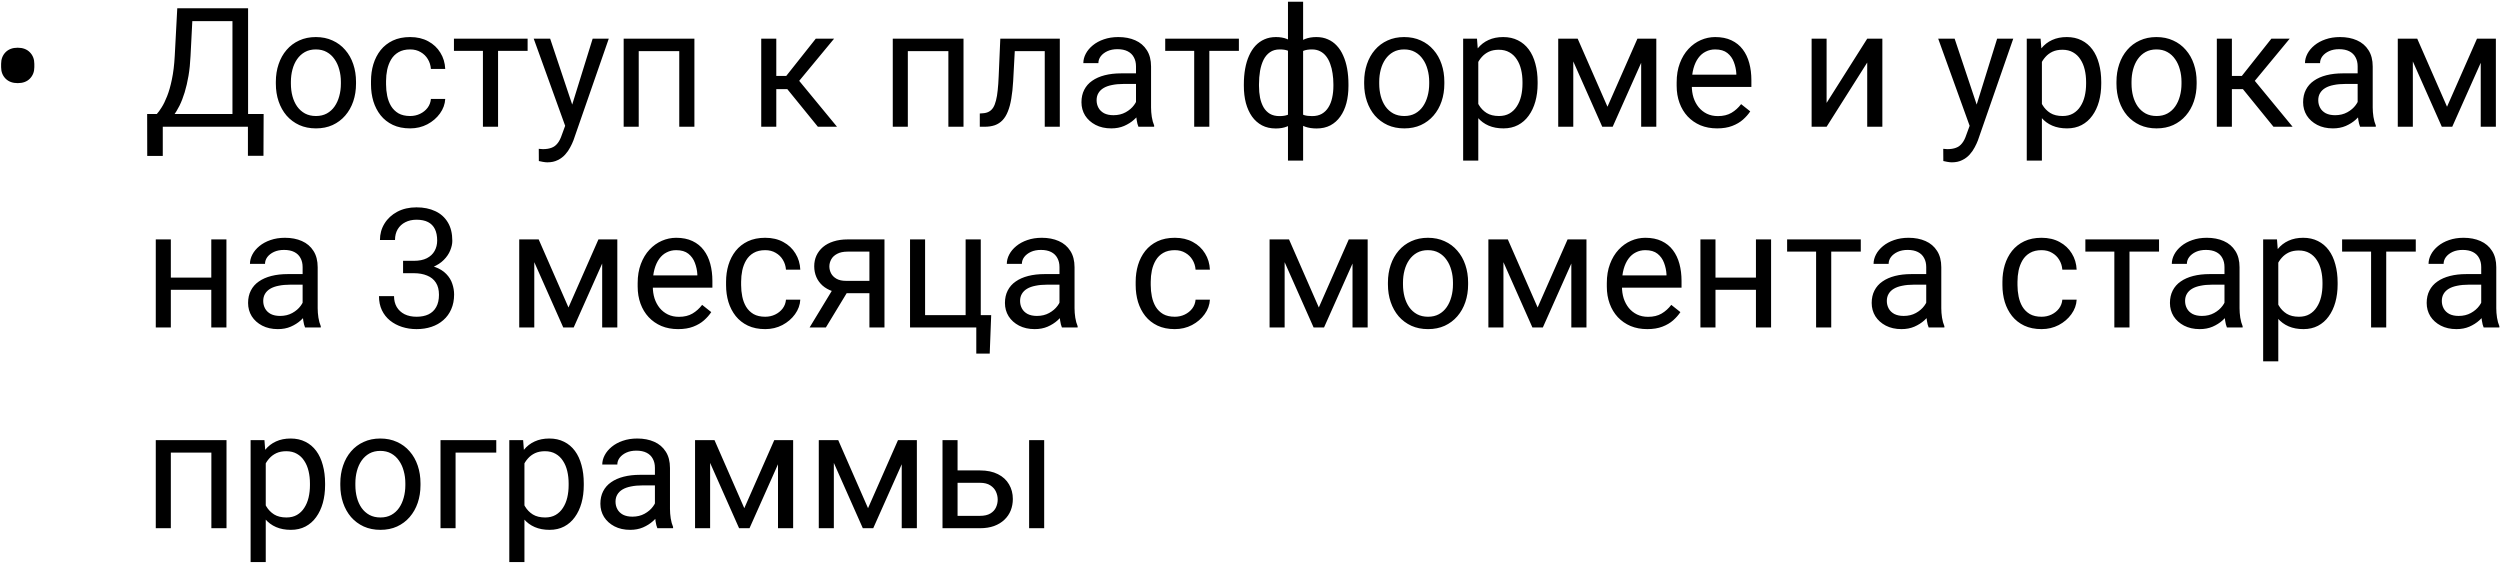 <?xml version="1.0" encoding="UTF-8"?> <svg xmlns="http://www.w3.org/2000/svg" width="959" height="216" viewBox="0 0 959 216" fill="none"><path d="M0.428 25.768V24.488C0.428 22.698 0.99 21.22 2.114 20.054C3.259 18.888 4.81 18.305 6.767 18.305C8.744 18.305 10.305 18.888 11.45 20.054C12.595 21.22 13.168 22.698 13.168 24.488V25.768C13.168 27.538 12.595 29.005 11.45 30.171C10.326 31.316 8.775 31.888 6.798 31.888C4.841 31.888 3.29 31.316 2.145 30.171C1 29.005 0.428 27.538 0.428 25.768ZM95.883 43.723V48.625H61.473V43.723H95.883ZM62.441 43.723V59.804H56.477L56.446 43.723H62.441ZM101.129 43.723L101.066 59.772H95.103V43.723H101.129ZM89.981 3.161V8.095H70.06V3.161H89.981ZM95.165 3.161V48.625H89.17V3.161H95.165ZM67.999 3.161H74.025L73.089 21.459C72.964 24.207 72.704 26.747 72.308 29.078C71.913 31.389 71.423 33.502 70.841 35.417C70.258 37.332 69.591 39.049 68.842 40.569C68.093 42.068 67.291 43.369 66.438 44.472C65.584 45.554 64.689 46.45 63.752 47.157C62.837 47.844 61.91 48.334 60.973 48.625H58.226V43.723H60.162C60.703 43.14 61.317 42.297 62.004 41.193C62.712 40.09 63.409 38.664 64.096 36.916C64.804 35.146 65.418 32.992 65.938 30.452C66.479 27.912 66.844 24.915 67.031 21.459L67.999 3.161ZM105.813 32.107V31.389C105.813 28.953 106.167 26.695 106.874 24.613C107.582 22.51 108.602 20.689 109.934 19.148C111.267 17.587 112.88 16.38 114.774 15.526C116.669 14.652 118.792 14.215 121.144 14.215C123.517 14.215 125.651 14.652 127.545 15.526C129.461 16.38 131.084 17.587 132.416 19.148C133.77 20.689 134.8 22.51 135.508 24.613C136.216 26.695 136.569 28.953 136.569 31.389V32.107C136.569 34.542 136.216 36.801 135.508 38.883C134.8 40.964 133.77 42.786 132.416 44.347C131.084 45.888 129.471 47.095 127.577 47.969C125.703 48.823 123.58 49.249 121.207 49.249C118.834 49.249 116.7 48.823 114.806 47.969C112.911 47.095 111.287 45.888 109.934 44.347C108.602 42.786 107.582 40.964 106.874 38.883C106.167 36.801 105.813 34.542 105.813 32.107ZM111.589 31.389V32.107C111.589 33.793 111.787 35.386 112.183 36.884C112.578 38.362 113.171 39.674 113.962 40.819C114.774 41.964 115.784 42.869 116.991 43.535C118.199 44.181 119.604 44.503 121.207 44.503C122.789 44.503 124.173 44.181 125.36 43.535C126.567 42.869 127.566 41.964 128.357 40.819C129.148 39.674 129.742 38.362 130.137 36.884C130.553 35.386 130.762 33.793 130.762 32.107V31.389C130.762 29.723 130.553 28.152 130.137 26.674C129.742 25.175 129.138 23.853 128.326 22.708C127.535 21.542 126.536 20.627 125.328 19.96C124.142 19.294 122.747 18.961 121.144 18.961C119.562 18.961 118.167 19.294 116.96 19.96C115.773 20.627 114.774 21.542 113.962 22.708C113.171 23.853 112.578 25.175 112.183 26.674C111.787 28.152 111.589 29.723 111.589 31.389ZM157.334 44.503C158.708 44.503 159.978 44.222 161.144 43.66C162.309 43.098 163.267 42.328 164.016 41.349C164.766 40.35 165.192 39.216 165.297 37.946H170.792C170.688 39.944 170.012 41.807 168.763 43.535C167.534 45.242 165.921 46.627 163.923 47.688C161.924 48.729 159.728 49.249 157.334 49.249C154.795 49.249 152.578 48.802 150.683 47.907C148.81 47.012 147.248 45.783 145.999 44.222C144.771 42.661 143.845 40.871 143.22 38.852C142.617 36.812 142.315 34.657 142.315 32.388V31.076C142.315 28.808 142.617 26.663 143.22 24.644C143.845 22.604 144.771 20.803 145.999 19.242C147.248 17.681 148.81 16.453 150.683 15.558C152.578 14.662 154.795 14.215 157.334 14.215C159.978 14.215 162.289 14.756 164.266 15.839C166.244 16.9 167.795 18.357 168.919 20.21C170.064 22.042 170.688 24.124 170.792 26.455H165.297C165.192 25.06 164.797 23.801 164.11 22.677C163.444 21.553 162.528 20.658 161.362 19.992C160.217 19.305 158.875 18.961 157.334 18.961C155.565 18.961 154.076 19.315 152.869 20.023C151.682 20.71 150.735 21.646 150.027 22.833C149.341 23.999 148.841 25.3 148.529 26.736C148.237 28.152 148.092 29.599 148.092 31.076V32.388C148.092 33.866 148.237 35.323 148.529 36.76C148.82 38.196 149.309 39.497 149.996 40.663C150.704 41.828 151.651 42.765 152.838 43.473C154.045 44.16 155.544 44.503 157.334 44.503ZM191.057 14.839V48.625H185.249V14.839H191.057ZM202.392 14.839V19.523H174.133V14.839H202.392ZM217.942 45.128L227.341 14.839H233.523L219.972 53.84C219.66 54.672 219.243 55.567 218.723 56.525C218.223 57.503 217.578 58.43 216.787 59.304C215.996 60.178 215.038 60.886 213.914 61.427C212.811 61.989 211.489 62.27 209.949 62.27C209.491 62.27 208.908 62.208 208.2 62.083C207.492 61.958 206.993 61.854 206.701 61.771L206.67 57.087C206.836 57.108 207.097 57.129 207.45 57.15C207.825 57.191 208.085 57.212 208.231 57.212C209.543 57.212 210.656 57.035 211.572 56.681C212.488 56.348 213.258 55.776 213.883 54.964C214.528 54.173 215.08 53.08 215.538 51.685L217.942 45.128ZM211.041 14.839L219.816 41.069L221.314 47.157L217.162 49.281L204.734 14.839H211.041ZM261.251 14.839V19.617H244.171V14.839H261.251ZM245.014 14.839V48.625H239.238V14.839H245.014ZM266.372 14.839V48.625H260.564V14.839H266.372ZM297.785 14.839V48.625H292.008V14.839H297.785ZM319.955 14.839L303.936 34.199H295.849L294.975 29.14H301.594L312.929 14.839H319.955ZM313.741 48.625L301.313 33.325L305.029 29.14L321.079 48.625H313.741ZM364.482 14.839V19.617H347.401V14.839H364.482ZM348.245 14.839V48.625H342.468V14.839H348.245ZM369.603 14.839V48.625H363.795V14.839H369.603ZM401.452 14.839V19.617H385.121V14.839H401.452ZM406.542 14.839V48.625H400.765V14.839H406.542ZM383.716 14.839H389.524L388.65 31.139C388.504 33.658 388.265 35.885 387.932 37.821C387.619 39.736 387.182 41.381 386.62 42.755C386.079 44.129 385.392 45.253 384.559 46.127C383.748 46.98 382.769 47.615 381.624 48.032C380.479 48.427 379.157 48.625 377.659 48.625H375.848V43.535L377.097 43.442C377.992 43.379 378.752 43.171 379.376 42.817C380.021 42.463 380.563 41.943 381 41.256C381.437 40.548 381.791 39.643 382.061 38.539C382.353 37.436 382.571 36.124 382.717 34.605C382.884 33.085 383.009 31.316 383.092 29.297L383.716 14.839ZM435.769 42.848V25.456C435.769 24.124 435.498 22.968 434.957 21.99C434.436 20.991 433.645 20.221 432.584 19.679C431.522 19.138 430.211 18.867 428.649 18.867C427.192 18.867 425.912 19.117 424.809 19.617C423.726 20.116 422.873 20.772 422.248 21.584C421.644 22.396 421.343 23.27 421.343 24.207H415.566C415.566 23 415.878 21.803 416.503 20.616C417.127 19.43 418.022 18.357 419.188 17.4C420.375 16.422 421.79 15.651 423.435 15.089C425.1 14.506 426.953 14.215 428.993 14.215C431.449 14.215 433.614 14.631 435.488 15.464C437.382 16.297 438.86 17.556 439.922 19.242C441.004 20.907 441.545 23 441.545 25.518V41.256C441.545 42.38 441.639 43.577 441.826 44.847C442.034 46.117 442.336 47.209 442.732 48.125V48.625H436.705C436.414 47.959 436.185 47.074 436.018 45.971C435.852 44.847 435.769 43.806 435.769 42.848ZM436.768 28.141L436.83 32.201H430.991C429.347 32.201 427.879 32.336 426.588 32.606C425.298 32.856 424.215 33.241 423.341 33.762C422.467 34.282 421.801 34.938 421.343 35.729C420.885 36.499 420.656 37.405 420.656 38.446C420.656 39.507 420.895 40.475 421.374 41.349C421.853 42.224 422.571 42.921 423.528 43.442C424.507 43.941 425.704 44.191 427.119 44.191C428.889 44.191 430.45 43.816 431.803 43.067C433.156 42.318 434.228 41.402 435.019 40.319C435.831 39.237 436.268 38.185 436.331 37.165L438.797 39.944C438.652 40.819 438.256 41.787 437.611 42.848C436.966 43.91 436.102 44.93 435.019 45.908C433.958 46.866 432.688 47.667 431.21 48.313C429.753 48.937 428.108 49.249 426.276 49.249C423.986 49.249 421.978 48.802 420.25 47.907C418.543 47.012 417.21 45.815 416.253 44.316C415.316 42.796 414.848 41.1 414.848 39.226C414.848 37.415 415.202 35.823 415.909 34.449C416.617 33.054 417.637 31.899 418.97 30.983C420.302 30.046 421.905 29.338 423.778 28.86C425.652 28.381 427.744 28.141 430.054 28.141H436.768ZM463.902 14.839V48.625H458.095V14.839H463.902ZM475.237 14.839V19.523H446.978V14.839H475.237ZM517.266 32.325V32.981C517.266 35.354 517.006 37.54 516.486 39.538C515.965 41.516 515.185 43.233 514.144 44.691C513.124 46.148 511.854 47.282 510.334 48.094C508.815 48.885 507.056 49.281 505.057 49.281C503.413 49.281 501.966 49.062 500.717 48.625C499.468 48.167 498.406 47.511 497.532 46.658C496.678 45.804 495.991 44.784 495.471 43.598C494.971 42.39 494.628 41.037 494.441 39.538V24.55C494.628 22.948 494.971 21.511 495.471 20.241C495.991 18.971 496.678 17.889 497.532 16.994C498.406 16.099 499.457 15.412 500.686 14.933C501.914 14.454 503.35 14.215 504.995 14.215C506.618 14.215 508.076 14.506 509.366 15.089C510.678 15.651 511.823 16.463 512.801 17.525C513.8 18.586 514.622 19.867 515.268 21.366C515.934 22.843 516.434 24.509 516.767 26.361C517.1 28.214 517.266 30.202 517.266 32.325ZM511.49 32.981V32.325C511.49 30.868 511.385 29.484 511.177 28.172C510.99 26.84 510.688 25.622 510.272 24.519C509.876 23.395 509.356 22.417 508.711 21.584C508.065 20.751 507.285 20.106 506.369 19.648C505.474 19.19 504.443 18.961 503.277 18.961C502.028 18.961 500.988 19.117 500.155 19.43C499.343 19.742 498.708 20.158 498.25 20.678C497.792 21.178 497.459 21.709 497.251 22.271V41.849C497.501 42.307 497.865 42.744 498.344 43.161C498.823 43.556 499.468 43.889 500.28 44.16C501.092 44.41 502.112 44.535 503.34 44.535C504.797 44.535 506.036 44.243 507.056 43.66C508.096 43.056 508.94 42.224 509.585 41.162C510.251 40.1 510.73 38.872 511.021 37.478C511.333 36.083 511.49 34.584 511.49 32.981ZM477.142 32.981V32.325C477.142 30.202 477.308 28.214 477.642 26.361C477.975 24.509 478.474 22.843 479.14 21.366C479.806 19.867 480.629 18.586 481.607 17.525C482.606 16.463 483.751 15.651 485.042 15.089C486.353 14.506 487.821 14.215 489.445 14.215C491.048 14.215 492.442 14.454 493.629 14.933C494.836 15.412 495.856 16.099 496.689 16.994C497.522 17.889 498.188 18.971 498.687 20.241C499.187 21.511 499.541 22.948 499.749 24.55V38.945C499.562 40.527 499.218 41.953 498.718 43.223C498.219 44.493 497.553 45.586 496.72 46.502C495.887 47.397 494.857 48.084 493.629 48.562C492.421 49.041 491.006 49.281 489.382 49.281C487.384 49.281 485.625 48.885 484.105 48.094C482.586 47.282 481.305 46.148 480.264 44.691C479.244 43.233 478.464 41.516 477.923 39.538C477.402 37.54 477.142 35.354 477.142 32.981ZM482.95 32.325V32.981C482.95 34.584 483.085 36.083 483.356 37.478C483.647 38.872 484.095 40.1 484.698 41.162C485.323 42.224 486.135 43.056 487.134 43.66C488.133 44.243 489.361 44.535 490.819 44.535C492.068 44.535 493.098 44.378 493.91 44.066C494.722 43.754 495.367 43.348 495.846 42.848C496.325 42.349 496.689 41.828 496.939 41.287V22.271C496.73 21.709 496.387 21.178 495.908 20.678C495.45 20.158 494.815 19.742 494.003 19.43C493.192 19.117 492.151 18.961 490.881 18.961C489.424 18.961 488.185 19.315 487.165 20.023C486.145 20.731 485.323 21.698 484.698 22.927C484.095 24.155 483.647 25.581 483.356 27.205C483.085 28.808 482.95 30.514 482.95 32.325ZM494.066 61.615V0.663H499.874V61.615H494.066ZM523.293 32.107V31.389C523.293 28.953 523.647 26.695 524.354 24.613C525.062 22.51 526.082 20.689 527.414 19.148C528.747 17.587 530.36 16.38 532.254 15.526C534.149 14.652 536.272 14.215 538.624 14.215C540.997 14.215 543.131 14.652 545.025 15.526C546.94 16.38 548.564 17.587 549.896 19.148C551.25 20.689 552.28 22.51 552.988 24.613C553.696 26.695 554.049 28.953 554.049 31.389V32.107C554.049 34.542 553.696 36.801 552.988 38.883C552.28 40.964 551.25 42.786 549.896 44.347C548.564 45.888 546.951 47.095 545.057 47.969C543.183 48.823 541.06 49.249 538.687 49.249C536.314 49.249 534.18 48.823 532.285 47.969C530.391 47.095 528.767 45.888 527.414 44.347C526.082 42.786 525.062 40.964 524.354 38.883C523.647 36.801 523.293 34.542 523.293 32.107ZM529.069 31.389V32.107C529.069 33.793 529.267 35.386 529.663 36.884C530.058 38.362 530.651 39.674 531.442 40.819C532.254 41.964 533.264 42.869 534.471 43.535C535.679 44.181 537.084 44.503 538.687 44.503C540.269 44.503 541.653 44.181 542.84 43.535C544.047 42.869 545.046 41.964 545.837 40.819C546.628 39.674 547.221 38.362 547.617 36.884C548.033 35.386 548.242 33.793 548.242 32.107V31.389C548.242 29.723 548.033 28.152 547.617 26.674C547.221 25.175 546.618 23.853 545.806 22.708C545.015 21.542 544.016 20.627 542.808 19.96C541.622 19.294 540.227 18.961 538.624 18.961C537.042 18.961 535.647 19.294 534.44 19.96C533.253 20.627 532.254 21.542 531.442 22.708C530.651 23.853 530.058 25.175 529.663 26.674C529.267 28.152 529.069 29.723 529.069 31.389ZM567.07 21.334V61.615H561.262V14.839H566.571L567.07 21.334ZM589.833 31.451V32.107C589.833 34.563 589.542 36.843 588.959 38.945C588.376 41.027 587.523 42.838 586.399 44.378C585.295 45.919 583.932 47.116 582.308 47.969C580.684 48.823 578.821 49.249 576.719 49.249C574.575 49.249 572.68 48.896 571.036 48.188C569.391 47.48 567.997 46.45 566.852 45.097C565.707 43.743 564.791 42.12 564.104 40.225C563.438 38.331 562.98 36.197 562.73 33.824V30.327C562.98 27.829 563.448 25.591 564.135 23.614C564.822 21.636 565.728 19.95 566.852 18.555C567.997 17.14 569.381 16.068 571.005 15.339C572.628 14.59 574.502 14.215 576.625 14.215C578.748 14.215 580.632 14.631 582.277 15.464C583.921 16.276 585.306 17.442 586.43 18.961C587.554 20.481 588.397 22.302 588.959 24.425C589.542 26.528 589.833 28.87 589.833 31.451ZM584.026 32.107V31.451C584.026 29.765 583.849 28.183 583.495 26.705C583.141 25.206 582.589 23.895 581.84 22.771C581.111 21.626 580.174 20.731 579.029 20.085C577.885 19.419 576.521 19.086 574.939 19.086C573.482 19.086 572.212 19.336 571.13 19.835C570.068 20.335 569.162 21.012 568.413 21.865C567.664 22.698 567.049 23.655 566.571 24.738C566.113 25.799 565.769 26.903 565.54 28.048V36.135C565.957 37.592 566.539 38.966 567.289 40.257C568.038 41.526 569.037 42.557 570.286 43.348C571.535 44.118 573.107 44.503 575.001 44.503C576.563 44.503 577.905 44.181 579.029 43.535C580.174 42.869 581.111 41.964 581.84 40.819C582.589 39.674 583.141 38.362 583.495 36.884C583.849 35.386 584.026 33.793 584.026 32.107ZM616.625 40.944L628.115 14.839H633.673L618.623 48.625H614.626L599.638 14.839H605.196L616.625 40.944ZM603.51 14.839V48.625H597.733V14.839H603.51ZM629.552 48.625V14.839H635.36V48.625H629.552ZM658.685 49.249C656.332 49.249 654.199 48.854 652.284 48.063C650.389 47.251 648.755 46.117 647.381 44.659C646.028 43.202 644.987 41.474 644.259 39.476C643.53 37.478 643.166 35.292 643.166 32.919V31.607C643.166 28.86 643.572 26.413 644.384 24.269C645.196 22.105 646.299 20.273 647.694 18.774C649.088 17.275 650.67 16.14 652.44 15.37C654.209 14.6 656.041 14.215 657.935 14.215C660.35 14.215 662.432 14.631 664.18 15.464C665.95 16.297 667.397 17.462 668.521 18.961C669.645 20.439 670.477 22.188 671.019 24.207C671.56 26.205 671.831 28.391 671.831 30.764V33.356H646.601V28.641H666.054V28.204C665.971 26.705 665.658 25.248 665.117 23.832C664.597 22.417 663.764 21.251 662.619 20.335C661.474 19.419 659.913 18.961 657.935 18.961C656.624 18.961 655.417 19.242 654.313 19.804C653.21 20.345 652.263 21.157 651.472 22.24C650.681 23.322 650.067 24.644 649.63 26.205C649.192 27.767 648.974 29.567 648.974 31.607V32.919C648.974 34.522 649.192 36.031 649.63 37.446C650.087 38.841 650.743 40.069 651.597 41.131C652.471 42.193 653.522 43.025 654.75 43.629C655.999 44.233 657.415 44.535 658.997 44.535C661.037 44.535 662.765 44.118 664.18 43.285C665.596 42.453 666.835 41.339 667.896 39.944L671.393 42.724C670.665 43.827 669.738 44.878 668.614 45.877C667.49 46.876 666.106 47.688 664.461 48.313C662.838 48.937 660.912 49.249 658.685 49.249ZM700.683 39.476L716.264 14.839H722.072V48.625H716.264V23.988L700.683 48.625H694.937V14.839H700.683V39.476ZM756.7 45.128L766.099 14.839H772.282L758.73 53.84C758.418 54.672 758.002 55.567 757.481 56.525C756.982 57.503 756.336 58.43 755.545 59.304C754.754 60.178 753.797 60.886 752.672 61.427C751.569 61.989 750.247 62.27 748.707 62.27C748.249 62.27 747.666 62.208 746.958 62.083C746.25 61.958 745.751 61.854 745.459 61.771L745.428 57.087C745.595 57.108 745.855 57.129 746.209 57.15C746.584 57.191 746.844 57.212 746.989 57.212C748.301 57.212 749.415 57.035 750.331 56.681C751.246 56.348 752.017 55.776 752.641 54.964C753.287 54.173 753.838 53.08 754.296 51.685L756.7 45.128ZM749.8 14.839L758.574 41.069L760.073 47.157L755.92 49.281L743.492 14.839H749.8ZM783.273 21.334V61.615H777.465V14.839H782.773L783.273 21.334ZM806.036 31.451V32.107C806.036 34.563 805.745 36.843 805.162 38.945C804.579 41.027 803.726 42.838 802.601 44.378C801.498 45.919 800.135 47.116 798.511 47.969C796.887 48.823 795.024 49.249 792.922 49.249C790.778 49.249 788.883 48.896 787.239 48.188C785.594 47.48 784.199 46.45 783.055 45.097C781.91 43.743 780.994 42.12 780.307 40.225C779.641 38.331 779.183 36.197 778.933 33.824V30.327C779.183 27.829 779.651 25.591 780.338 23.614C781.025 21.636 781.93 19.95 783.055 18.555C784.199 17.14 785.584 16.068 787.207 15.339C788.831 14.59 790.705 14.215 792.828 14.215C794.951 14.215 796.835 14.631 798.48 15.464C800.124 16.276 801.509 17.442 802.633 18.961C803.757 20.481 804.6 22.302 805.162 24.425C805.745 26.528 806.036 28.87 806.036 31.451ZM800.228 32.107V31.451C800.228 29.765 800.051 28.183 799.697 26.705C799.344 25.206 798.792 23.895 798.043 22.771C797.314 21.626 796.377 20.731 795.232 20.085C794.087 19.419 792.724 19.086 791.142 19.086C789.685 19.086 788.415 19.336 787.332 19.835C786.271 20.335 785.365 21.012 784.616 21.865C783.866 22.698 783.252 23.655 782.773 24.738C782.316 25.799 781.972 26.903 781.743 28.048V36.135C782.159 37.592 782.742 38.966 783.492 40.257C784.241 41.526 785.24 42.557 786.489 43.348C787.738 44.118 789.31 44.503 791.204 44.503C792.766 44.503 794.108 44.181 795.232 43.535C796.377 42.869 797.314 41.964 798.043 40.819C798.792 39.674 799.344 38.362 799.697 36.884C800.051 35.386 800.228 33.793 800.228 32.107ZM811.875 32.107V31.389C811.875 28.953 812.229 26.695 812.937 24.613C813.645 22.51 814.665 20.689 815.997 19.148C817.329 17.587 818.943 16.38 820.837 15.526C822.731 14.652 824.855 14.215 827.207 14.215C829.58 14.215 831.714 14.652 833.608 15.526C835.523 16.38 837.147 17.587 838.479 19.148C839.832 20.689 840.863 22.51 841.57 24.613C842.278 26.695 842.632 28.953 842.632 31.389V32.107C842.632 34.542 842.278 36.801 841.57 38.883C840.863 40.964 839.832 42.786 838.479 44.347C837.147 45.888 835.534 47.095 833.639 47.969C831.766 48.823 829.642 49.249 827.269 49.249C824.896 49.249 822.762 48.823 820.868 47.969C818.974 47.095 817.35 45.888 815.997 44.347C814.665 42.786 813.645 40.964 812.937 38.883C812.229 36.801 811.875 34.542 811.875 32.107ZM817.652 31.389V32.107C817.652 33.793 817.85 35.386 818.245 36.884C818.641 38.362 819.234 39.674 820.025 40.819C820.837 41.964 821.846 42.869 823.054 43.535C824.261 44.181 825.666 44.503 827.269 44.503C828.851 44.503 830.236 44.181 831.422 43.535C832.63 42.869 833.629 41.964 834.42 40.819C835.211 39.674 835.804 38.362 836.2 36.884C836.616 35.386 836.824 33.793 836.824 32.107V31.389C836.824 29.723 836.616 28.152 836.2 26.674C835.804 25.175 835.2 23.853 834.389 22.708C833.598 21.542 832.598 20.627 831.391 19.96C830.204 19.294 828.81 18.961 827.207 18.961C825.625 18.961 824.23 19.294 823.023 19.96C821.836 20.627 820.837 21.542 820.025 22.708C819.234 23.853 818.641 25.175 818.245 26.674C817.85 28.152 817.652 29.723 817.652 31.389ZM856.153 14.839V48.625H850.376V14.839H856.153ZM878.322 14.839L862.304 34.199H854.217L853.342 29.14H859.962L871.297 14.839H878.322ZM872.109 48.625L859.681 33.325L863.397 29.14L879.446 48.625H872.109ZM904.395 42.848V25.456C904.395 24.124 904.125 22.968 903.584 21.99C903.063 20.991 902.272 20.221 901.21 19.679C900.149 19.138 898.837 18.867 897.276 18.867C895.819 18.867 894.539 19.117 893.435 19.617C892.353 20.116 891.499 20.772 890.875 21.584C890.271 22.396 889.969 23.27 889.969 24.207H884.193C884.193 23 884.505 21.803 885.129 20.616C885.754 19.43 886.649 18.357 887.815 17.4C889.001 16.422 890.417 15.651 892.061 15.089C893.727 14.506 895.579 14.215 897.62 14.215C900.076 14.215 902.241 14.631 904.114 15.464C906.009 16.297 907.487 17.556 908.548 19.242C909.631 20.907 910.172 23 910.172 25.518V41.256C910.172 42.38 910.266 43.577 910.453 44.847C910.661 46.117 910.963 47.209 911.359 48.125V48.625H905.332C905.041 47.959 904.812 47.074 904.645 45.971C904.479 44.847 904.395 43.806 904.395 42.848ZM905.395 28.141L905.457 32.201H899.618C897.973 32.201 896.506 32.336 895.215 32.606C893.925 32.856 892.842 33.241 891.968 33.762C891.093 34.282 890.427 34.938 889.969 35.729C889.511 36.499 889.282 37.405 889.282 38.446C889.282 39.507 889.522 40.475 890.001 41.349C890.479 42.224 891.198 42.921 892.155 43.442C893.133 43.941 894.33 44.191 895.746 44.191C897.515 44.191 899.077 43.816 900.43 43.067C901.783 42.318 902.855 41.402 903.646 40.319C904.458 39.237 904.895 38.185 904.957 37.165L907.424 39.944C907.278 40.819 906.883 41.787 906.238 42.848C905.592 43.91 904.728 44.93 903.646 45.908C902.584 46.866 901.314 47.667 899.836 48.313C898.379 48.937 896.735 49.249 894.903 49.249C892.613 49.249 890.604 48.802 888.876 47.907C887.169 47.012 885.837 45.815 884.88 44.316C883.943 42.796 883.475 41.1 883.475 39.226C883.475 37.415 883.828 35.823 884.536 34.449C885.244 33.054 886.264 31.899 887.596 30.983C888.929 30.046 890.531 29.338 892.405 28.86C894.278 28.381 896.371 28.141 898.681 28.141H905.395ZM938.681 40.944L950.171 14.839H955.729L940.679 48.625H936.682L921.694 14.839H927.252L938.681 40.944ZM925.566 14.839V48.625H919.789V14.839H925.566ZM951.608 48.625V14.839H957.416V48.625H951.608ZM82.175 106.484V111.168H64.314V106.484H82.175ZM65.532 91.839V125.625H59.756V91.839H65.532ZM86.859 91.839V125.625H81.051V91.839H86.859ZM116.086 119.848V102.456C116.086 101.124 115.815 99.968 115.274 98.99C114.753 97.991 113.962 97.221 112.901 96.679C111.839 96.138 110.528 95.868 108.966 95.868C107.509 95.868 106.229 96.117 105.126 96.617C104.043 97.117 103.19 97.772 102.565 98.584C101.962 99.396 101.66 100.27 101.66 101.207H95.883C95.883 100 96.195 98.803 96.82 97.616C97.444 96.43 98.34 95.357 99.505 94.4C100.692 93.421 102.107 92.651 103.752 92.089C105.417 91.506 107.27 91.215 109.31 91.215C111.766 91.215 113.931 91.631 115.805 92.464C117.699 93.297 119.177 94.556 120.239 96.242C121.321 97.907 121.862 100 121.862 102.518V118.256C121.862 119.38 121.956 120.577 122.143 121.847C122.352 123.117 122.653 124.209 123.049 125.125V125.625H117.023C116.731 124.959 116.502 124.074 116.336 122.971C116.169 121.847 116.086 120.806 116.086 119.848ZM117.085 105.141L117.147 109.201H111.308C109.664 109.201 108.196 109.336 106.906 109.607C105.615 109.856 104.532 110.241 103.658 110.762C102.784 111.282 102.118 111.938 101.66 112.729C101.202 113.499 100.973 114.405 100.973 115.446C100.973 116.507 101.212 117.475 101.691 118.35C102.17 119.224 102.888 119.921 103.846 120.442C104.824 120.941 106.021 121.191 107.436 121.191C109.206 121.191 110.767 120.816 112.12 120.067C113.473 119.318 114.545 118.402 115.336 117.319C116.148 116.237 116.585 115.185 116.648 114.165L119.115 116.944C118.969 117.819 118.573 118.787 117.928 119.848C117.283 120.91 116.419 121.93 115.336 122.908C114.275 123.866 113.005 124.667 111.527 125.313C110.07 125.937 108.425 126.25 106.593 126.25C104.303 126.25 102.295 125.802 100.567 124.907C98.86 124.012 97.528 122.815 96.57 121.316C95.633 119.796 95.165 118.1 95.165 116.226C95.165 114.415 95.519 112.823 96.227 111.449C96.934 110.054 97.954 108.899 99.287 107.983C100.619 107.046 102.222 106.338 104.095 105.859C105.969 105.381 108.061 105.141 110.372 105.141H117.085ZM154.618 100.052H158.739C160.759 100.052 162.424 99.719 163.735 99.052C165.068 98.365 166.056 97.439 166.702 96.273C167.368 95.087 167.701 93.755 167.701 92.277C167.701 90.528 167.409 89.06 166.827 87.874C166.244 86.687 165.369 85.792 164.204 85.189C163.038 84.585 161.56 84.283 159.77 84.283C158.146 84.283 156.71 84.606 155.461 85.251C154.232 85.875 153.264 86.77 152.557 87.936C151.87 89.102 151.526 90.476 151.526 92.058H145.75C145.75 89.747 146.332 87.645 147.498 85.751C148.664 83.856 150.298 82.347 152.401 81.223C154.524 80.099 156.98 79.537 159.77 79.537C162.518 79.537 164.922 80.026 166.983 81.004C169.044 81.962 170.646 83.398 171.791 85.313C172.936 87.208 173.509 89.57 173.509 92.401C173.509 93.546 173.238 94.775 172.697 96.086C172.176 97.377 171.354 98.584 170.23 99.708C169.127 100.832 167.69 101.759 165.921 102.487C164.152 103.195 162.028 103.549 159.551 103.549H154.618V100.052ZM154.618 104.798V101.332H159.551C162.445 101.332 164.839 101.675 166.733 102.362C168.627 103.049 170.116 103.965 171.198 105.11C172.301 106.255 173.072 107.514 173.509 108.888C173.967 110.241 174.196 111.595 174.196 112.948C174.196 115.071 173.831 116.955 173.103 118.599C172.395 120.244 171.385 121.639 170.074 122.784C168.783 123.928 167.264 124.792 165.515 125.375C163.767 125.958 161.862 126.25 159.801 126.25C157.823 126.25 155.96 125.968 154.212 125.406C152.484 124.844 150.954 124.033 149.622 122.971C148.289 121.888 147.248 120.567 146.499 119.005C145.75 117.423 145.375 115.623 145.375 113.603H151.152C151.152 115.185 151.495 116.57 152.182 117.756C152.89 118.943 153.889 119.869 155.18 120.535C156.491 121.181 158.032 121.503 159.801 121.503C161.57 121.503 163.09 121.201 164.36 120.598C165.65 119.973 166.639 119.036 167.326 117.787C168.034 116.538 168.388 114.967 168.388 113.072C168.388 111.178 167.992 109.627 167.201 108.42C166.41 107.192 165.286 106.286 163.829 105.703C162.393 105.1 160.696 104.798 158.739 104.798H154.618ZM218.067 117.944L229.558 91.839H235.116L220.065 125.625H216.069L201.081 91.839H206.639L218.067 117.944ZM204.952 91.839V125.625H199.176V91.839H204.952ZM230.994 125.625V91.839H236.802V125.625H230.994ZM260.127 126.25C257.775 126.25 255.641 125.854 253.726 125.063C251.832 124.251 250.198 123.117 248.824 121.659C247.471 120.202 246.43 118.474 245.701 116.476C244.973 114.478 244.608 112.292 244.608 109.919V108.607C244.608 105.859 245.014 103.414 245.826 101.269C246.638 99.105 247.741 97.273 249.136 95.774C250.531 94.275 252.113 93.141 253.882 92.37C255.652 91.6 257.484 91.215 259.378 91.215C261.793 91.215 263.874 91.631 265.623 92.464C267.392 93.297 268.839 94.462 269.963 95.961C271.087 97.439 271.92 99.188 272.461 101.207C273.002 103.205 273.273 105.391 273.273 107.764V110.356H248.043V105.641H267.496V105.204C267.413 103.705 267.101 102.248 266.56 100.832C266.039 99.417 265.207 98.251 264.062 97.335C262.917 96.419 261.355 95.961 259.378 95.961C258.066 95.961 256.859 96.242 255.756 96.804C254.652 97.345 253.705 98.157 252.914 99.24C252.123 100.322 251.509 101.644 251.072 103.205C250.635 104.767 250.416 106.567 250.416 108.607V109.919C250.416 111.522 250.635 113.031 251.072 114.446C251.53 115.841 252.186 117.069 253.039 118.131C253.913 119.193 254.965 120.025 256.193 120.629C257.442 121.233 258.857 121.535 260.44 121.535C262.48 121.535 264.207 121.118 265.623 120.286C267.038 119.453 268.277 118.339 269.339 116.944L272.836 119.723C272.107 120.827 271.181 121.878 270.057 122.877C268.933 123.876 267.548 124.688 265.904 125.313C264.28 125.937 262.355 126.25 260.127 126.25ZM293.538 121.503C294.912 121.503 296.182 121.222 297.348 120.66C298.513 120.098 299.471 119.328 300.22 118.35C300.97 117.35 301.396 116.216 301.501 114.946H306.996C306.892 116.944 306.216 118.808 304.967 120.535C303.738 122.242 302.125 123.627 300.127 124.688C298.128 125.729 295.932 126.25 293.538 126.25C290.999 126.25 288.782 125.802 286.887 124.907C285.014 124.012 283.452 122.784 282.203 121.222C280.975 119.661 280.049 117.871 279.424 115.852C278.821 113.811 278.519 111.657 278.519 109.388V108.076C278.519 105.807 278.821 103.663 279.424 101.644C280.049 99.604 280.975 97.803 282.203 96.242C283.452 94.681 285.014 93.453 286.887 92.558C288.782 91.662 290.999 91.215 293.538 91.215C296.182 91.215 298.493 91.756 300.47 92.839C302.448 93.9 303.999 95.357 305.123 97.21C306.268 99.042 306.892 101.124 306.996 103.455H301.501C301.396 102.06 301.001 100.801 300.314 99.677C299.648 98.553 298.732 97.658 297.566 96.992C296.421 96.305 295.079 95.961 293.538 95.961C291.769 95.961 290.28 96.315 289.073 97.023C287.886 97.71 286.939 98.647 286.231 99.833C285.545 100.999 285.045 102.3 284.733 103.736C284.441 105.152 284.296 106.598 284.296 108.076V109.388C284.296 110.866 284.441 112.323 284.733 113.759C285.024 115.196 285.513 116.497 286.2 117.663C286.908 118.828 287.855 119.765 289.042 120.473C290.249 121.16 291.748 121.503 293.538 121.503ZM320.329 109.513H326.574L316.801 125.625H310.556L320.329 109.513ZM325.169 91.839H339.283V125.625H333.506V96.523H325.169C323.525 96.523 322.182 96.804 321.141 97.366C320.1 97.907 319.341 98.615 318.862 99.49C318.383 100.364 318.144 101.269 318.144 102.206C318.144 103.122 318.362 104.007 318.799 104.86C319.236 105.693 319.923 106.38 320.86 106.921C321.797 107.462 323.004 107.733 324.482 107.733H335.068V112.479H324.482C322.546 112.479 320.829 112.219 319.33 111.699C317.831 111.178 316.562 110.46 315.521 109.544C314.48 108.607 313.689 107.514 313.148 106.265C312.606 104.996 312.336 103.622 312.336 102.144C312.336 100.666 312.617 99.302 313.179 98.053C313.762 96.804 314.594 95.711 315.677 94.775C316.78 93.838 318.123 93.12 319.705 92.62C321.308 92.1 323.129 91.839 325.169 91.839ZM349.088 125.625V91.839H354.864V120.879H370.414V91.839H376.222V125.625H349.088ZM380.219 120.879L379.657 135.648H374.505V125.625H370.102V120.879H380.219ZM406.417 119.848V102.456C406.417 101.124 406.146 99.968 405.605 98.99C405.085 97.991 404.294 97.221 403.232 96.679C402.17 96.138 400.859 95.868 399.298 95.868C397.84 95.868 396.56 96.117 395.457 96.617C394.375 97.117 393.521 97.772 392.897 98.584C392.293 99.396 391.991 100.27 391.991 101.207H386.214C386.214 100 386.527 98.803 387.151 97.616C387.776 96.43 388.671 95.357 389.836 94.4C391.023 93.421 392.439 92.651 394.083 92.089C395.748 91.506 397.601 91.215 399.641 91.215C402.098 91.215 404.262 91.631 406.136 92.464C408.03 93.297 409.508 94.556 410.57 96.242C411.652 97.907 412.194 100 412.194 102.518V118.256C412.194 119.38 412.287 120.577 412.475 121.847C412.683 123.117 412.985 124.209 413.38 125.125V125.625H407.354C407.062 124.959 406.833 124.074 406.667 122.971C406.5 121.847 406.417 120.806 406.417 119.848ZM407.416 105.141L407.479 109.201H401.64C399.995 109.201 398.527 109.336 397.237 109.607C395.946 109.856 394.864 110.241 393.989 110.762C393.115 111.282 392.449 111.938 391.991 112.729C391.533 113.499 391.304 114.405 391.304 115.446C391.304 116.507 391.543 117.475 392.022 118.35C392.501 119.224 393.219 119.921 394.177 120.442C395.155 120.941 396.352 121.191 397.768 121.191C399.537 121.191 401.098 120.816 402.451 120.067C403.804 119.318 404.877 118.402 405.668 117.319C406.479 116.237 406.917 115.185 406.979 114.165L409.446 116.944C409.3 117.819 408.905 118.787 408.259 119.848C407.614 120.91 406.75 121.93 405.668 122.908C404.606 123.866 403.336 124.667 401.858 125.313C400.401 125.937 398.756 126.25 396.925 126.25C394.635 126.25 392.626 125.802 390.898 124.907C389.191 124.012 387.859 122.815 386.901 121.316C385.965 119.796 385.496 118.1 385.496 116.226C385.496 114.415 385.85 112.823 386.558 111.449C387.266 110.054 388.286 108.899 389.618 107.983C390.95 107.046 392.553 106.338 394.427 105.859C396.3 105.381 398.392 105.141 400.703 105.141H407.416ZM450.663 121.503C452.037 121.503 453.307 121.222 454.472 120.66C455.638 120.098 456.596 119.328 457.345 118.35C458.095 117.35 458.521 116.216 458.625 114.946H464.121C464.017 116.944 463.34 118.808 462.091 120.535C460.863 122.242 459.25 123.627 457.252 124.688C455.253 125.729 453.057 126.25 450.663 126.25C448.123 126.25 445.906 125.802 444.012 124.907C442.139 124.012 440.577 122.784 439.328 121.222C438.1 119.661 437.174 117.871 436.549 115.852C435.946 113.811 435.644 111.657 435.644 109.388V108.076C435.644 105.807 435.946 103.663 436.549 101.644C437.174 99.604 438.1 97.803 439.328 96.242C440.577 94.681 442.139 93.453 444.012 92.558C445.906 91.662 448.123 91.215 450.663 91.215C453.307 91.215 455.617 91.756 457.595 92.839C459.573 93.9 461.123 95.357 462.248 97.21C463.392 99.042 464.017 101.124 464.121 103.455H458.625C458.521 102.06 458.126 100.801 457.439 99.677C456.773 98.553 455.857 97.658 454.691 96.992C453.546 96.305 452.203 95.961 450.663 95.961C448.894 95.961 447.405 96.315 446.198 97.023C445.011 97.71 444.064 98.647 443.356 99.833C442.669 100.999 442.17 102.3 441.858 103.736C441.566 105.152 441.42 106.598 441.42 108.076V109.388C441.42 110.866 441.566 112.323 441.858 113.759C442.149 115.196 442.638 116.497 443.325 117.663C444.033 118.828 444.98 119.765 446.167 120.473C447.374 121.16 448.873 121.503 450.663 121.503ZM505.9 117.944L517.391 91.839H522.949L507.899 125.625H503.902L488.914 91.839H494.472L505.9 117.944ZM492.786 91.839V125.625H487.009V91.839H492.786ZM518.827 125.625V91.839H524.635V125.625H518.827ZM532.41 109.107V108.389C532.41 105.953 532.764 103.695 533.472 101.613C534.18 99.51 535.2 97.689 536.532 96.148C537.864 94.587 539.478 93.38 541.372 92.526C543.266 91.652 545.39 91.215 547.742 91.215C550.115 91.215 552.249 91.652 554.143 92.526C556.058 93.38 557.682 94.587 559.014 96.148C560.367 97.689 561.398 99.51 562.105 101.613C562.813 103.695 563.167 105.953 563.167 108.389V109.107C563.167 111.542 562.813 113.801 562.105 115.883C561.398 117.964 560.367 119.786 559.014 121.347C557.682 122.888 556.069 124.095 554.174 124.969C552.301 125.823 550.177 126.25 547.804 126.25C545.431 126.25 543.298 125.823 541.403 124.969C539.509 124.095 537.885 122.888 536.532 121.347C535.2 119.786 534.18 117.964 533.472 115.883C532.764 113.801 532.41 111.542 532.41 109.107ZM538.187 108.389V109.107C538.187 110.793 538.385 112.386 538.78 113.884C539.176 115.362 539.769 116.674 540.56 117.819C541.372 118.964 542.382 119.869 543.589 120.535C544.796 121.181 546.201 121.503 547.804 121.503C549.386 121.503 550.771 121.181 551.957 120.535C553.165 119.869 554.164 118.964 554.955 117.819C555.746 116.674 556.339 115.362 556.735 113.884C557.151 112.386 557.359 110.793 557.359 109.107V108.389C557.359 106.723 557.151 105.152 556.735 103.674C556.339 102.175 555.736 100.853 554.924 99.708C554.133 98.542 553.133 97.626 551.926 96.96C550.74 96.294 549.345 95.961 547.742 95.961C546.16 95.961 544.765 96.294 543.558 96.96C542.371 97.626 541.372 98.542 540.56 99.708C539.769 100.853 539.176 102.175 538.78 103.674C538.385 105.152 538.187 106.723 538.187 108.389ZM589.833 117.944L601.324 91.839H606.882L591.832 125.625H587.835L572.847 91.839H578.405L589.833 117.944ZM576.719 91.839V125.625H570.942V91.839H576.719ZM602.761 125.625V91.839H608.568V125.625H602.761ZM631.894 126.25C629.541 126.25 627.408 125.854 625.492 125.063C623.598 124.251 621.964 123.117 620.59 121.659C619.237 120.202 618.196 118.474 617.468 116.476C616.739 114.478 616.375 112.292 616.375 109.919V108.607C616.375 105.859 616.781 103.414 617.593 101.269C618.404 99.105 619.508 97.273 620.902 95.774C622.297 94.275 623.879 93.141 625.649 92.37C627.418 91.6 629.25 91.215 631.144 91.215C633.559 91.215 635.641 91.631 637.389 92.464C639.159 93.297 640.605 94.462 641.73 95.961C642.854 97.439 643.686 99.188 644.228 101.207C644.769 103.205 645.039 105.391 645.039 107.764V110.356H619.81V105.641H639.263V105.204C639.18 103.705 638.867 102.248 638.326 100.832C637.806 99.417 636.973 98.251 635.828 97.335C634.683 96.419 633.122 95.961 631.144 95.961C629.833 95.961 628.625 96.242 627.522 96.804C626.419 97.345 625.472 98.157 624.681 99.24C623.89 100.322 623.276 101.644 622.838 103.205C622.401 104.767 622.183 106.567 622.183 108.607V109.919C622.183 111.522 622.401 113.031 622.838 114.446C623.296 115.841 623.952 117.069 624.806 118.131C625.68 119.193 626.731 120.025 627.959 120.629C629.208 121.233 630.624 121.535 632.206 121.535C634.246 121.535 635.974 121.118 637.389 120.286C638.805 119.453 640.043 118.339 641.105 116.944L644.602 119.723C643.874 120.827 642.947 121.878 641.823 122.877C640.699 123.876 639.315 124.688 637.67 125.313C636.047 125.937 634.121 126.25 631.894 126.25ZM674.703 106.484V111.168H656.843V106.484H674.703ZM658.06 91.839V125.625H652.284V91.839H658.06ZM679.387 91.839V125.625H673.579V91.839H679.387ZM702.462 91.839V125.625H696.655V91.839H702.462ZM713.797 91.839V96.523H685.538V91.839H713.797ZM738.902 119.848V102.456C738.902 101.124 738.632 99.968 738.09 98.99C737.57 97.991 736.779 97.221 735.717 96.679C734.656 96.138 733.344 95.868 731.783 95.868C730.326 95.868 729.045 96.117 727.942 96.617C726.86 97.117 726.006 97.772 725.382 98.584C724.778 99.396 724.476 100.27 724.476 101.207H718.7C718.7 100 719.012 98.803 719.636 97.616C720.261 96.43 721.156 95.357 722.322 94.4C723.508 93.421 724.924 92.651 726.568 92.089C728.234 91.506 730.086 91.215 732.126 91.215C734.583 91.215 736.748 91.631 738.621 92.464C740.515 93.297 741.993 94.556 743.055 96.242C744.138 97.907 744.679 100 744.679 102.518V118.256C744.679 119.38 744.773 120.577 744.96 121.847C745.168 123.117 745.47 124.209 745.865 125.125V125.625H739.839C739.548 124.959 739.319 124.074 739.152 122.971C738.985 121.847 738.902 120.806 738.902 119.848ZM739.901 105.141L739.964 109.201H734.125C732.48 109.201 731.013 109.336 729.722 109.607C728.431 109.856 727.349 110.241 726.475 110.762C725.6 111.282 724.934 111.938 724.476 112.729C724.018 113.499 723.789 114.405 723.789 115.446C723.789 116.507 724.029 117.475 724.507 118.35C724.986 119.224 725.704 119.921 726.662 120.442C727.64 120.941 728.837 121.191 730.253 121.191C732.022 121.191 733.584 120.816 734.937 120.067C736.29 119.318 737.362 118.402 738.153 117.319C738.965 116.237 739.402 115.185 739.464 114.165L741.931 116.944C741.785 117.819 741.39 118.787 740.744 119.848C740.099 120.91 739.235 121.93 738.153 122.908C737.091 123.866 735.821 124.667 734.343 125.313C732.886 125.937 731.242 126.25 729.41 126.25C727.12 126.25 725.111 125.802 723.383 124.907C721.676 124.012 720.344 122.815 719.386 121.316C718.45 119.796 717.981 118.1 717.981 116.226C717.981 114.415 718.335 112.823 719.043 111.449C719.751 110.054 720.771 108.899 722.103 107.983C723.435 107.046 725.038 106.338 726.912 105.859C728.785 105.381 730.877 105.141 733.188 105.141H739.901ZM783.148 121.503C784.522 121.503 785.792 121.222 786.958 120.66C788.123 120.098 789.081 119.328 789.83 118.35C790.58 117.35 791.007 116.216 791.111 114.946H796.606C796.502 116.944 795.826 118.808 794.577 120.535C793.348 122.242 791.735 123.627 789.737 124.688C787.738 125.729 785.542 126.25 783.148 126.25C780.609 126.25 778.392 125.802 776.497 124.907C774.624 124.012 773.062 122.784 771.813 121.222C770.585 119.661 769.659 117.871 769.034 115.852C768.431 113.811 768.129 111.657 768.129 109.388V108.076C768.129 105.807 768.431 103.663 769.034 101.644C769.659 99.604 770.585 97.803 771.813 96.242C773.062 94.681 774.624 93.453 776.497 92.558C778.392 91.662 780.609 91.215 783.148 91.215C785.792 91.215 788.103 91.756 790.08 92.839C792.058 93.9 793.609 95.357 794.733 97.21C795.878 99.042 796.502 101.124 796.606 103.455H791.111C791.007 102.06 790.611 100.801 789.924 99.677C789.258 98.553 788.342 97.658 787.176 96.992C786.031 96.305 784.689 95.961 783.148 95.961C781.379 95.961 779.89 96.315 778.683 97.023C777.496 97.71 776.549 98.647 775.842 99.833C775.155 100.999 774.655 102.3 774.343 103.736C774.051 105.152 773.906 106.598 773.906 108.076V109.388C773.906 110.866 774.051 112.323 774.343 113.759C774.634 115.196 775.123 116.497 775.81 117.663C776.518 118.828 777.465 119.765 778.652 120.473C779.859 121.16 781.358 121.503 783.148 121.503ZM816.871 91.839V125.625H811.063V91.839H816.871ZM828.206 91.839V96.523H799.947V91.839H828.206ZM853.311 119.848V102.456C853.311 101.124 853.04 99.968 852.499 98.99C851.979 97.991 851.188 97.221 850.126 96.679C849.064 96.138 847.753 95.868 846.192 95.868C844.735 95.868 843.454 96.117 842.351 96.617C841.269 97.117 840.415 97.772 839.791 98.584C839.187 99.396 838.885 100.27 838.885 101.207H833.108C833.108 100 833.421 98.803 834.045 97.616C834.67 96.43 835.565 95.357 836.731 94.4C837.917 93.421 839.333 92.651 840.977 92.089C842.642 91.506 844.495 91.215 846.535 91.215C848.992 91.215 851.157 91.631 853.03 92.464C854.924 93.297 856.402 94.556 857.464 96.242C858.546 97.907 859.088 100 859.088 102.518V118.256C859.088 119.38 859.181 120.577 859.369 121.847C859.577 123.117 859.879 124.209 860.274 125.125V125.625H854.248C853.956 124.959 853.727 124.074 853.561 122.971C853.394 121.847 853.311 120.806 853.311 119.848ZM854.31 105.141L854.373 109.201H848.534C846.889 109.201 845.422 109.336 844.131 109.607C842.84 109.856 841.758 110.241 840.883 110.762C840.009 111.282 839.343 111.938 838.885 112.729C838.427 113.499 838.198 114.405 838.198 115.446C838.198 116.507 838.437 117.475 838.916 118.35C839.395 119.224 840.113 119.921 841.071 120.442C842.049 120.941 843.246 121.191 844.662 121.191C846.431 121.191 847.992 120.816 849.345 120.067C850.699 119.318 851.771 118.402 852.562 117.319C853.374 116.237 853.811 115.185 853.873 114.165L856.34 116.944C856.194 117.819 855.799 118.787 855.153 119.848C854.508 120.91 853.644 121.93 852.562 122.908C851.5 123.866 850.23 124.667 848.752 125.313C847.295 125.937 845.651 126.25 843.819 126.25C841.529 126.25 839.52 125.802 837.792 124.907C836.085 124.012 834.753 122.815 833.795 121.316C832.859 119.796 832.39 118.1 832.39 116.226C832.39 114.415 832.744 112.823 833.452 111.449C834.16 110.054 835.18 108.899 836.512 107.983C837.844 107.046 839.447 106.338 841.321 105.859C843.194 105.381 845.286 105.141 847.597 105.141H854.31ZM873.951 98.334V138.615H868.143V91.839H873.451L873.951 98.334ZM896.714 108.451V109.107C896.714 111.563 896.423 113.843 895.84 115.945C895.257 118.027 894.403 119.838 893.279 121.378C892.176 122.919 890.812 124.116 889.189 124.969C887.565 125.823 885.702 126.25 883.599 126.25C881.455 126.25 879.561 125.896 877.916 125.188C876.272 124.48 874.877 123.45 873.732 122.097C872.587 120.743 871.671 119.12 870.984 117.225C870.318 115.331 869.86 113.197 869.611 110.824V107.327C869.86 104.829 870.329 102.591 871.016 100.614C871.703 98.636 872.608 96.95 873.732 95.555C874.877 94.14 876.262 93.068 877.885 92.339C879.509 91.59 881.382 91.215 883.506 91.215C885.629 91.215 887.513 91.631 889.158 92.464C890.802 93.276 892.186 94.442 893.31 95.961C894.435 97.481 895.278 99.302 895.84 101.426C896.423 103.528 896.714 105.87 896.714 108.451ZM890.906 109.107V108.451C890.906 106.765 890.729 105.183 890.375 103.705C890.021 102.206 889.47 100.895 888.72 99.771C887.992 98.626 887.055 97.731 885.91 97.085C884.765 96.419 883.402 96.086 881.82 96.086C880.362 96.086 879.093 96.336 878.01 96.835C876.948 97.335 876.043 98.012 875.294 98.865C874.544 99.698 873.93 100.655 873.451 101.738C872.993 102.799 872.65 103.903 872.421 105.048V113.135C872.837 114.592 873.42 115.966 874.169 117.257C874.919 118.526 875.918 119.557 877.167 120.348C878.416 121.118 879.988 121.503 881.882 121.503C883.443 121.503 884.786 121.181 885.91 120.535C887.055 119.869 887.992 118.964 888.72 117.819C889.47 116.674 890.021 115.362 890.375 113.884C890.729 112.386 890.906 110.793 890.906 109.107ZM915.355 91.839V125.625H909.548V91.839H915.355ZM926.69 91.839V96.523H898.431V91.839H926.69ZM951.795 119.848V102.456C951.795 101.124 951.524 99.968 950.983 98.99C950.463 97.991 949.672 97.221 948.61 96.679C947.548 96.138 946.237 95.868 944.676 95.868C943.219 95.868 941.938 96.117 940.835 96.617C939.753 97.117 938.899 97.772 938.275 98.584C937.671 99.396 937.369 100.27 937.369 101.207H931.592C931.592 100 931.905 98.803 932.529 97.616C933.154 96.43 934.049 95.357 935.215 94.4C936.401 93.421 937.817 92.651 939.461 92.089C941.126 91.506 942.979 91.215 945.019 91.215C947.476 91.215 949.641 91.631 951.514 92.464C953.408 93.297 954.886 94.556 955.948 96.242C957.03 97.907 957.572 100 957.572 102.518V118.256C957.572 119.38 957.665 120.577 957.853 121.847C958.061 123.117 958.363 124.209 958.758 125.125V125.625H952.732C952.44 124.959 952.211 124.074 952.045 122.971C951.878 121.847 951.795 120.806 951.795 119.848ZM952.794 105.141L952.857 109.201H947.018C945.373 109.201 943.906 109.336 942.615 109.607C941.324 109.856 940.242 110.241 939.367 110.762C938.493 111.282 937.827 111.938 937.369 112.729C936.911 113.499 936.682 114.405 936.682 115.446C936.682 116.507 936.922 117.475 937.4 118.35C937.879 119.224 938.597 119.921 939.555 120.442C940.533 120.941 941.73 121.191 943.146 121.191C944.915 121.191 946.476 120.816 947.829 120.067C949.183 119.318 950.255 118.402 951.046 117.319C951.858 116.237 952.295 115.185 952.357 114.165L954.824 116.944C954.678 117.819 954.283 118.787 953.637 119.848C952.992 120.91 952.128 121.93 951.046 122.908C949.984 123.866 948.714 124.667 947.236 125.313C945.779 125.937 944.135 126.25 942.303 126.25C940.013 126.25 938.004 125.802 936.276 124.907C934.569 124.012 933.237 122.815 932.279 121.316C931.343 119.796 930.874 118.1 930.874 116.226C930.874 114.415 931.228 112.823 931.936 111.449C932.644 110.054 933.664 108.899 934.996 107.983C936.328 107.046 937.931 106.338 939.805 105.859C941.678 105.381 943.77 105.141 946.081 105.141H952.794ZM81.769 168.839V173.617H64.689V168.839H81.769ZM65.532 168.839V202.625H59.756V168.839H65.532ZM86.89 168.839V202.625H81.082V168.839H86.89ZM101.941 175.334V215.615H96.133V168.839H101.441L101.941 175.334ZM124.704 185.451V186.107C124.704 188.563 124.412 190.843 123.83 192.945C123.247 195.027 122.393 196.838 121.269 198.378C120.166 199.919 118.802 201.116 117.179 201.969C115.555 202.823 113.692 203.25 111.589 203.25C109.445 203.25 107.551 202.896 105.906 202.188C104.262 201.48 102.867 200.45 101.722 199.097C100.577 197.743 99.661 196.12 98.974 194.225C98.308 192.331 97.85 190.197 97.6 187.824V184.327C97.85 181.829 98.319 179.591 99.006 177.614C99.693 175.636 100.598 173.95 101.722 172.555C102.867 171.14 104.251 170.068 105.875 169.339C107.499 168.59 109.372 168.215 111.496 168.215C113.619 168.215 115.503 168.631 117.147 169.464C118.792 170.276 120.176 171.442 121.3 172.961C122.424 174.481 123.268 176.302 123.83 178.426C124.412 180.528 124.704 182.87 124.704 185.451ZM118.896 186.107V185.451C118.896 183.765 118.719 182.183 118.365 180.705C118.011 179.206 117.46 177.895 116.71 176.771C115.982 175.626 115.045 174.731 113.9 174.085C112.755 173.419 111.392 173.086 109.81 173.086C108.352 173.086 107.083 173.336 106 173.835C104.938 174.335 104.033 175.012 103.283 175.865C102.534 176.698 101.92 177.655 101.441 178.738C100.983 179.799 100.64 180.903 100.411 182.048V190.135C100.827 191.592 101.41 192.966 102.159 194.257C102.909 195.526 103.908 196.557 105.157 197.348C106.406 198.118 107.978 198.503 109.872 198.503C111.433 198.503 112.776 198.181 113.9 197.535C115.045 196.869 115.982 195.964 116.71 194.819C117.46 193.674 118.011 192.362 118.365 190.884C118.719 189.386 118.896 187.793 118.896 186.107ZM130.543 186.107V185.389C130.543 182.953 130.897 180.695 131.605 178.613C132.312 176.51 133.332 174.689 134.665 173.148C135.997 171.587 137.61 170.38 139.505 169.526C141.399 168.652 143.522 168.215 145.875 168.215C148.248 168.215 150.381 168.652 152.276 169.526C154.191 170.38 155.815 171.587 157.147 173.148C158.5 174.689 159.53 176.51 160.238 178.613C160.946 180.695 161.3 182.953 161.3 185.389V186.107C161.3 188.542 160.946 190.801 160.238 192.883C159.53 194.964 158.5 196.786 157.147 198.347C155.815 199.888 154.201 201.095 152.307 201.969C150.433 202.823 148.31 203.25 145.937 203.25C143.564 203.25 141.43 202.823 139.536 201.969C137.641 201.095 136.018 199.888 134.665 198.347C133.332 196.786 132.312 194.964 131.605 192.883C130.897 190.801 130.543 188.542 130.543 186.107ZM136.32 185.389V186.107C136.32 187.793 136.517 189.386 136.913 190.884C137.308 192.362 137.902 193.674 138.693 194.819C139.505 195.964 140.514 196.869 141.722 197.535C142.929 198.181 144.334 198.503 145.937 198.503C147.519 198.503 148.903 198.181 150.09 197.535C151.297 196.869 152.296 195.964 153.088 194.819C153.879 193.674 154.472 192.362 154.867 190.884C155.284 189.386 155.492 187.793 155.492 186.107V185.389C155.492 183.723 155.284 182.152 154.867 180.674C154.472 179.175 153.868 177.853 153.056 176.708C152.265 175.542 151.266 174.626 150.059 173.96C148.872 173.294 147.477 172.961 145.875 172.961C144.292 172.961 142.898 173.294 141.69 173.96C140.504 174.626 139.505 175.542 138.693 176.708C137.902 177.853 137.308 179.175 136.913 180.674C136.517 182.152 136.32 183.723 136.32 185.389ZM190.37 168.839V173.617H174.758V202.625H168.981V168.839H190.37ZM201.174 175.334V215.615H195.366V168.839H200.675L201.174 175.334ZM223.937 185.451V186.107C223.937 188.563 223.646 190.843 223.063 192.945C222.48 195.027 221.627 196.838 220.503 198.378C219.399 199.919 218.036 201.116 216.412 201.969C214.788 202.823 212.925 203.25 210.823 203.25C208.679 203.25 206.784 202.896 205.14 202.188C203.495 201.48 202.101 200.45 200.956 199.097C199.811 197.743 198.895 196.12 198.208 194.225C197.542 192.331 197.084 190.197 196.834 187.824V184.327C197.084 181.829 197.552 179.591 198.239 177.614C198.926 175.636 199.832 173.95 200.956 172.555C202.101 171.14 203.485 170.068 205.109 169.339C206.732 168.59 208.606 168.215 210.729 168.215C212.852 168.215 214.736 168.631 216.381 169.464C218.025 170.276 219.41 171.442 220.534 172.961C221.658 174.481 222.501 176.302 223.063 178.426C223.646 180.528 223.937 182.87 223.937 185.451ZM218.129 186.107V185.451C218.129 183.765 217.953 182.183 217.599 180.705C217.245 179.206 216.693 177.895 215.944 176.771C215.215 175.626 214.278 174.731 213.133 174.085C211.989 173.419 210.625 173.086 209.043 173.086C207.586 173.086 206.316 173.336 205.234 173.835C204.172 174.335 203.266 175.012 202.517 175.865C201.768 176.698 201.153 177.655 200.675 178.738C200.217 179.799 199.873 180.903 199.644 182.048V190.135C200.061 191.592 200.643 192.966 201.393 194.257C202.142 195.526 203.141 196.557 204.39 197.348C205.639 198.118 207.211 198.503 209.105 198.503C210.667 198.503 212.009 198.181 213.133 197.535C214.278 196.869 215.215 195.964 215.944 194.819C216.693 193.674 217.245 192.362 217.599 190.884C217.953 189.386 218.129 187.793 218.129 186.107ZM251.228 196.848V179.456C251.228 178.124 250.958 176.968 250.416 175.99C249.896 174.991 249.105 174.221 248.043 173.679C246.982 173.138 245.67 172.867 244.109 172.867C242.652 172.867 241.371 173.117 240.268 173.617C239.186 174.116 238.332 174.772 237.708 175.584C237.104 176.396 236.802 177.27 236.802 178.207H231.025C231.025 177 231.338 175.803 231.962 174.616C232.587 173.43 233.482 172.357 234.648 171.4C235.834 170.421 237.25 169.651 238.894 169.089C240.56 168.506 242.412 168.215 244.452 168.215C246.909 168.215 249.074 168.631 250.947 169.464C252.841 170.297 254.319 171.556 255.381 173.242C256.464 174.907 257.005 177 257.005 179.518V195.256C257.005 196.38 257.098 197.577 257.286 198.847C257.494 200.117 257.796 201.209 258.191 202.125V202.625H252.165C251.873 201.959 251.644 201.074 251.478 199.971C251.311 198.847 251.228 197.806 251.228 196.848ZM252.227 182.141L252.29 186.201H246.451C244.806 186.201 243.339 186.336 242.048 186.607C240.757 186.856 239.675 187.241 238.801 187.762C237.926 188.282 237.26 188.938 236.802 189.729C236.344 190.499 236.115 191.405 236.115 192.446C236.115 193.507 236.355 194.475 236.833 195.35C237.312 196.224 238.03 196.921 238.988 197.442C239.966 197.941 241.163 198.191 242.579 198.191C244.348 198.191 245.909 197.816 247.263 197.067C248.616 196.318 249.688 195.402 250.479 194.319C251.291 193.237 251.728 192.185 251.79 191.165L254.257 193.944C254.111 194.819 253.716 195.787 253.07 196.848C252.425 197.91 251.561 198.93 250.479 199.908C249.417 200.866 248.147 201.667 246.669 202.313C245.212 202.937 243.568 203.25 241.736 203.25C239.446 203.25 237.437 202.802 235.709 201.907C234.002 201.012 232.67 199.815 231.712 198.316C230.776 196.796 230.307 195.1 230.307 193.226C230.307 191.415 230.661 189.823 231.369 188.449C232.077 187.054 233.097 185.899 234.429 184.983C235.761 184.046 237.364 183.338 239.238 182.859C241.111 182.381 243.203 182.141 245.514 182.141H252.227ZM285.513 194.944L297.004 168.839H302.562L287.512 202.625H283.515L268.527 168.839H274.085L285.513 194.944ZM272.399 168.839V202.625H266.622V168.839H272.399ZM298.441 202.625V168.839H304.248V202.625H298.441ZM332.975 194.944L344.466 168.839H350.024L334.974 202.625H330.977L315.989 168.839H321.547L332.975 194.944ZM319.861 168.839V202.625H314.084V168.839H319.861ZM345.903 202.625V168.839H351.711V202.625H345.903ZM365.762 180.455H375.91C378.637 180.455 380.937 180.934 382.811 181.892C384.684 182.828 386.1 184.129 387.057 185.795C388.036 187.439 388.525 189.313 388.525 191.415C388.525 192.976 388.254 194.444 387.713 195.818C387.172 197.171 386.36 198.358 385.278 199.378C384.216 200.398 382.894 201.199 381.312 201.782C379.751 202.344 377.95 202.625 375.91 202.625H361.546V168.839H367.323V197.879H375.91C377.575 197.879 378.908 197.577 379.907 196.973C380.906 196.37 381.624 195.589 382.061 194.631C382.499 193.674 382.717 192.675 382.717 191.634C382.717 190.614 382.499 189.615 382.061 188.636C381.624 187.658 380.906 186.846 379.907 186.201C378.908 185.534 377.575 185.201 375.91 185.201H365.762V180.455ZM400.547 168.839V202.625H394.77V168.839H400.547Z" fill="black"></path></svg> 